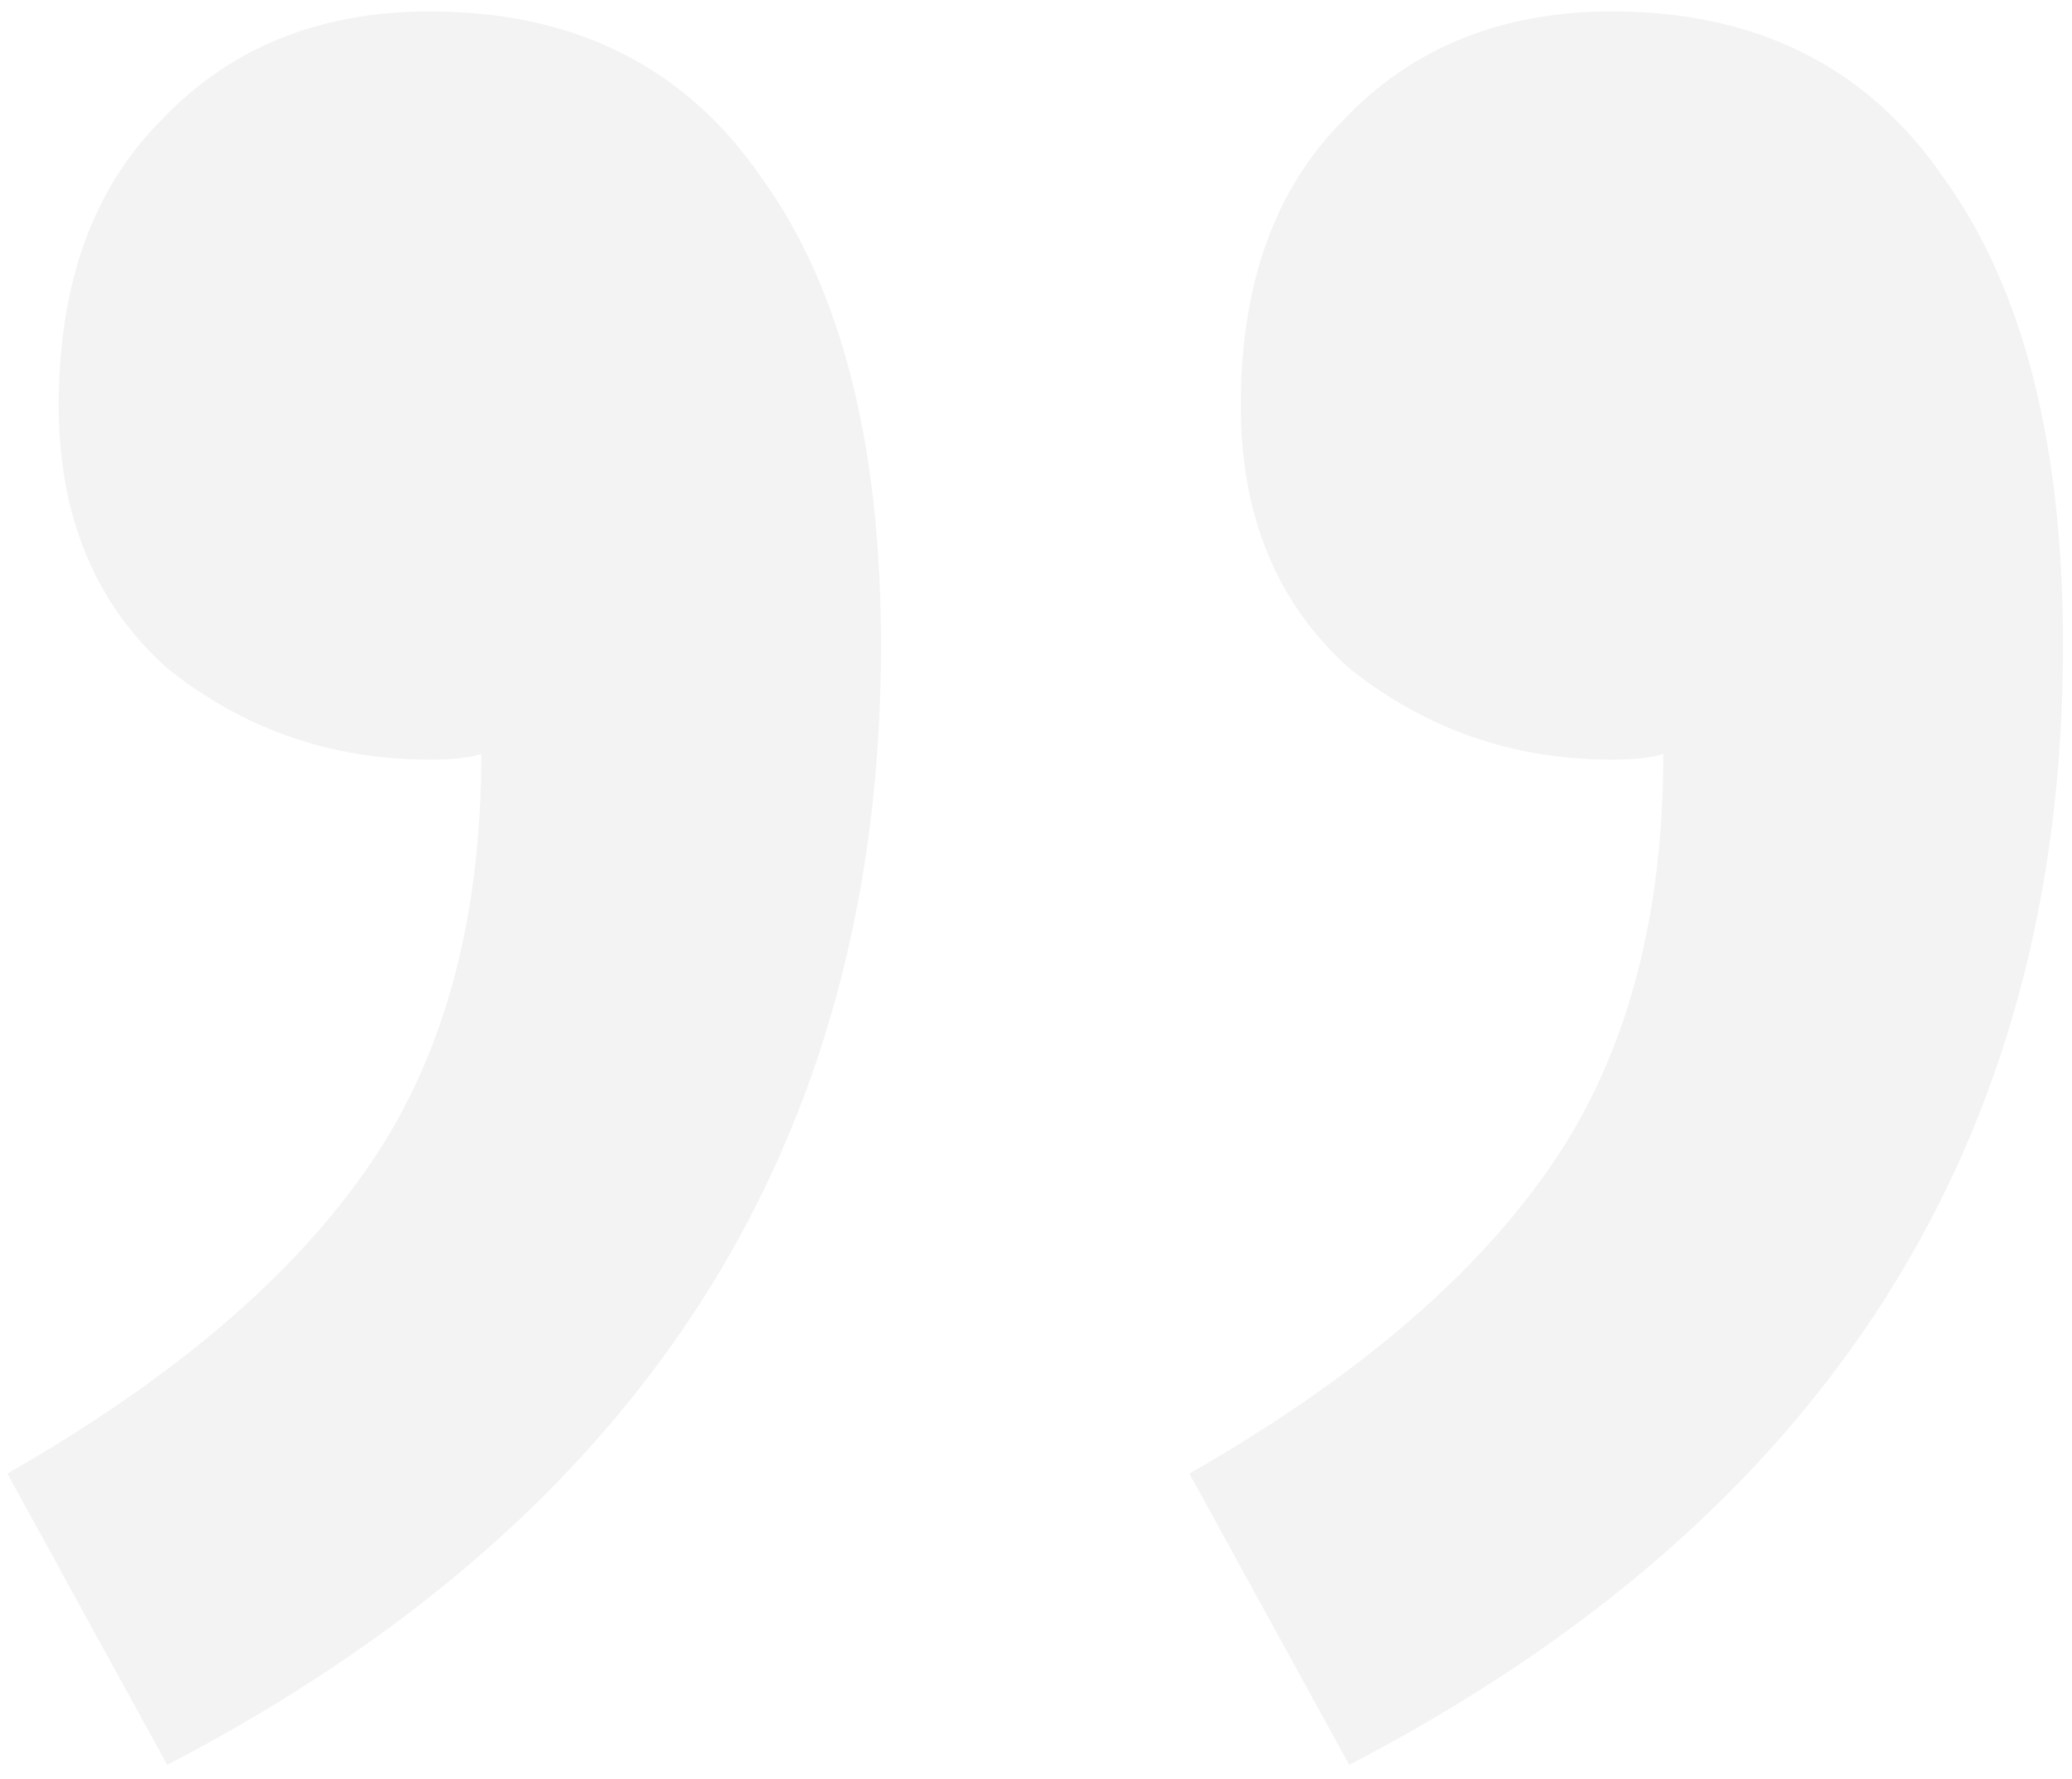<svg width="127" height="109" viewBox="0 0 127 109" fill="none" xmlns="http://www.w3.org/2000/svg">
<path d="M0.45 90.3C10.25 84.7 17.483 78.633 22.15 72.1C27.05 65.333 29.5 56.7 29.5 46.2C28.8 46.433 27.75 46.55 26.35 46.55C20.283 46.55 14.917 44.683 10.25 40.95C5.817 36.983 3.6 31.617 3.6 24.85C3.6 17.383 5.7 11.55 9.9 7.35C14.1 2.917 19.583 0.7 26.35 0.7C35.217 0.7 41.983 4.083 46.65 10.85C51.55 17.617 54 27.183 54 39.55C54 70.117 39.417 92.983 10.25 108.15L0.45 90.3ZM72.9 90.3C82.7 84.7 89.933 78.633 94.6 72.1C99.5 65.333 101.95 56.7 101.95 46.2C101.25 46.433 100.2 46.55 98.8 46.55C92.733 46.55 87.367 44.683 82.7 40.95C78.267 36.983 76.05 31.617 76.05 24.85C76.05 17.383 78.15 11.55 82.35 7.35C86.55 2.917 92.033 0.7 98.8 0.7C107.667 0.7 114.433 4.083 119.1 10.85C124 17.617 126.45 27.183 126.45 39.55C126.45 70.117 111.867 92.983 82.7 108.15L72.9 90.3Z" fill="black" fill-opacity="0.05"/>
</svg>
